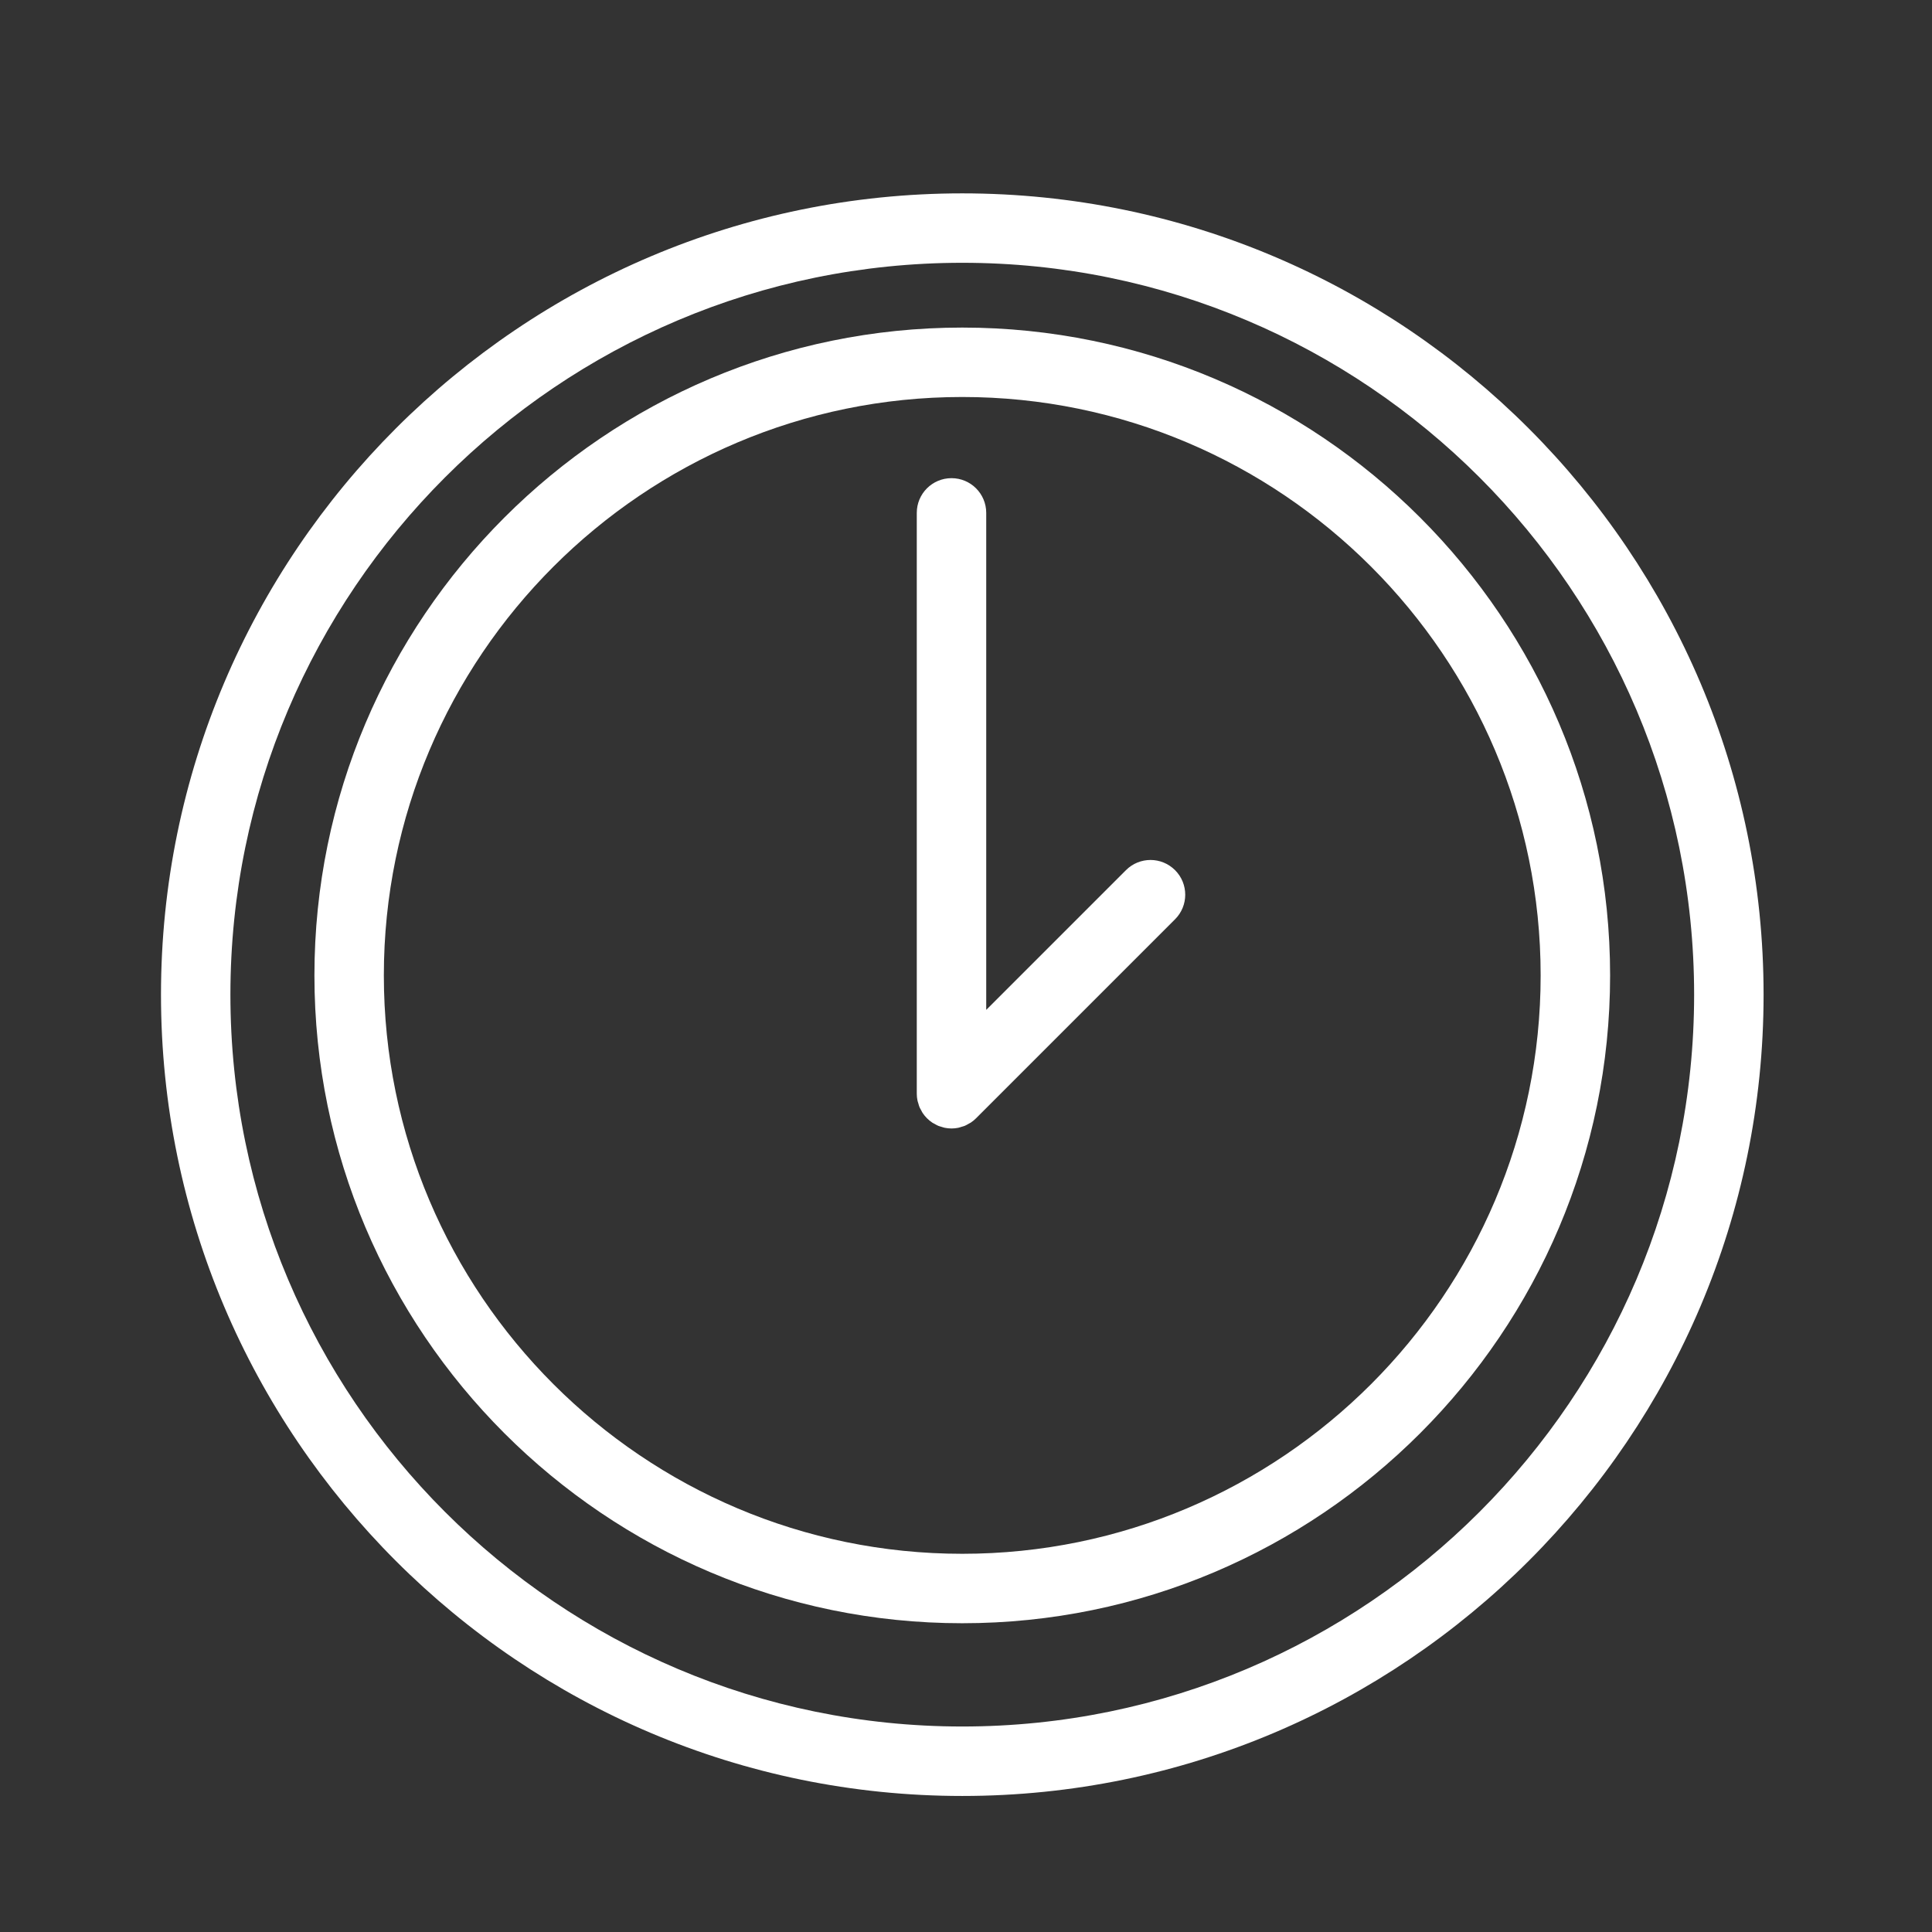 <?xml version="1.0" encoding="UTF-8" standalone="no"?> <!-- Generator: Gravit.io --> <svg xmlns="http://www.w3.org/2000/svg" xmlns:xlink="http://www.w3.org/1999/xlink" style="isolation:isolate" viewBox="0 0 100.353 100.352" width="100.353pt" height="100.352pt"><rect x="0" y="0" width="100.353" height="100.352" fill="#333333" stroke="none"/> <defs> <clipPath id="_clipPath_pcHbOLwkIzGraQkBQunmF23586iCqEZM"> <rect width="100.353" height="100.352"></rect> </clipPath> </defs> <g clip-path="url(#_clipPath_pcHbOLwkIzGraQkBQunmF23586iCqEZM)"> <path d=" M 49.982 17.015 C 31.427 17.015 16.332 32.111 16.332 50.665 C 16.332 69.219 31.428 84.315 49.982 84.315 C 68.537 84.315 83.633 69.219 83.633 50.665 C 83.633 32.111 68.537 17.015 49.982 17.015 Z M 49.982 80.708 C 33.416 80.708 19.938 67.231 19.938 50.665 C 19.938 34.099 33.416 20.621 49.982 20.621 C 66.548 20.621 80.025 34.099 80.025 50.665 C 80.025 67.231 66.548 80.708 49.982 80.708 Z " fill="rgb(255,255,255)"></path> <path d=" M 58.485 45.198 L 51.227 52.456 L 51.227 26.64 C 51.227 25.644 50.419 24.837 49.423 24.837 C 48.427 24.837 47.62 25.644 47.62 26.64 L 47.62 56.809 C 47.62 56.928 47.632 57.047 47.656 57.164 C 47.666 57.215 47.685 57.262 47.7 57.312 C 47.718 57.375 47.733 57.439 47.759 57.501 C 47.784 57.561 47.818 57.615 47.849 57.672 C 47.874 57.719 47.895 57.767 47.925 57.812 C 48.057 58.01 48.228 58.18 48.426 58.313 C 48.463 58.338 48.503 58.354 48.541 58.375 C 48.605 58.411 48.667 58.449 48.736 58.478 C 48.79 58.5 48.847 58.513 48.902 58.53 C 48.959 58.547 49.013 58.569 49.072 58.58 C 49.188 58.603 49.306 58.616 49.424 58.616 C 49.542 58.616 49.66 58.604 49.776 58.58 C 49.835 58.568 49.89 58.547 49.947 58.529 C 50.002 58.512 50.058 58.5 50.112 58.478 C 50.182 58.449 50.246 58.41 50.311 58.373 C 50.348 58.352 50.386 58.337 50.422 58.313 C 50.523 58.246 50.617 58.17 50.701 58.084 L 61.036 47.749 C 61.74 47.045 61.74 45.903 61.036 45.199 C 60.331 44.493 59.19 44.493 58.485 45.198 Z " fill="rgb(255,255,255)"></path> <path d=" M 49.983 10.044 C 27.033 10.044 8.362 28.715 8.362 51.666 C 8.362 74.617 27.033 93.287 49.983 93.287 C 72.933 93.287 91.605 74.616 91.605 51.666 C 91.605 28.716 72.933 10.044 49.983 10.044 Z M 49.983 89.679 C 29.022 89.679 11.968 72.626 11.968 51.665 C 11.968 30.704 29.021 13.65 49.983 13.65 C 70.945 13.65 87.997 30.704 87.997 51.665 C 87.997 72.626 70.944 89.679 49.983 89.679 Z " fill="rgb(255,255,255)"></path> </g> </svg> 